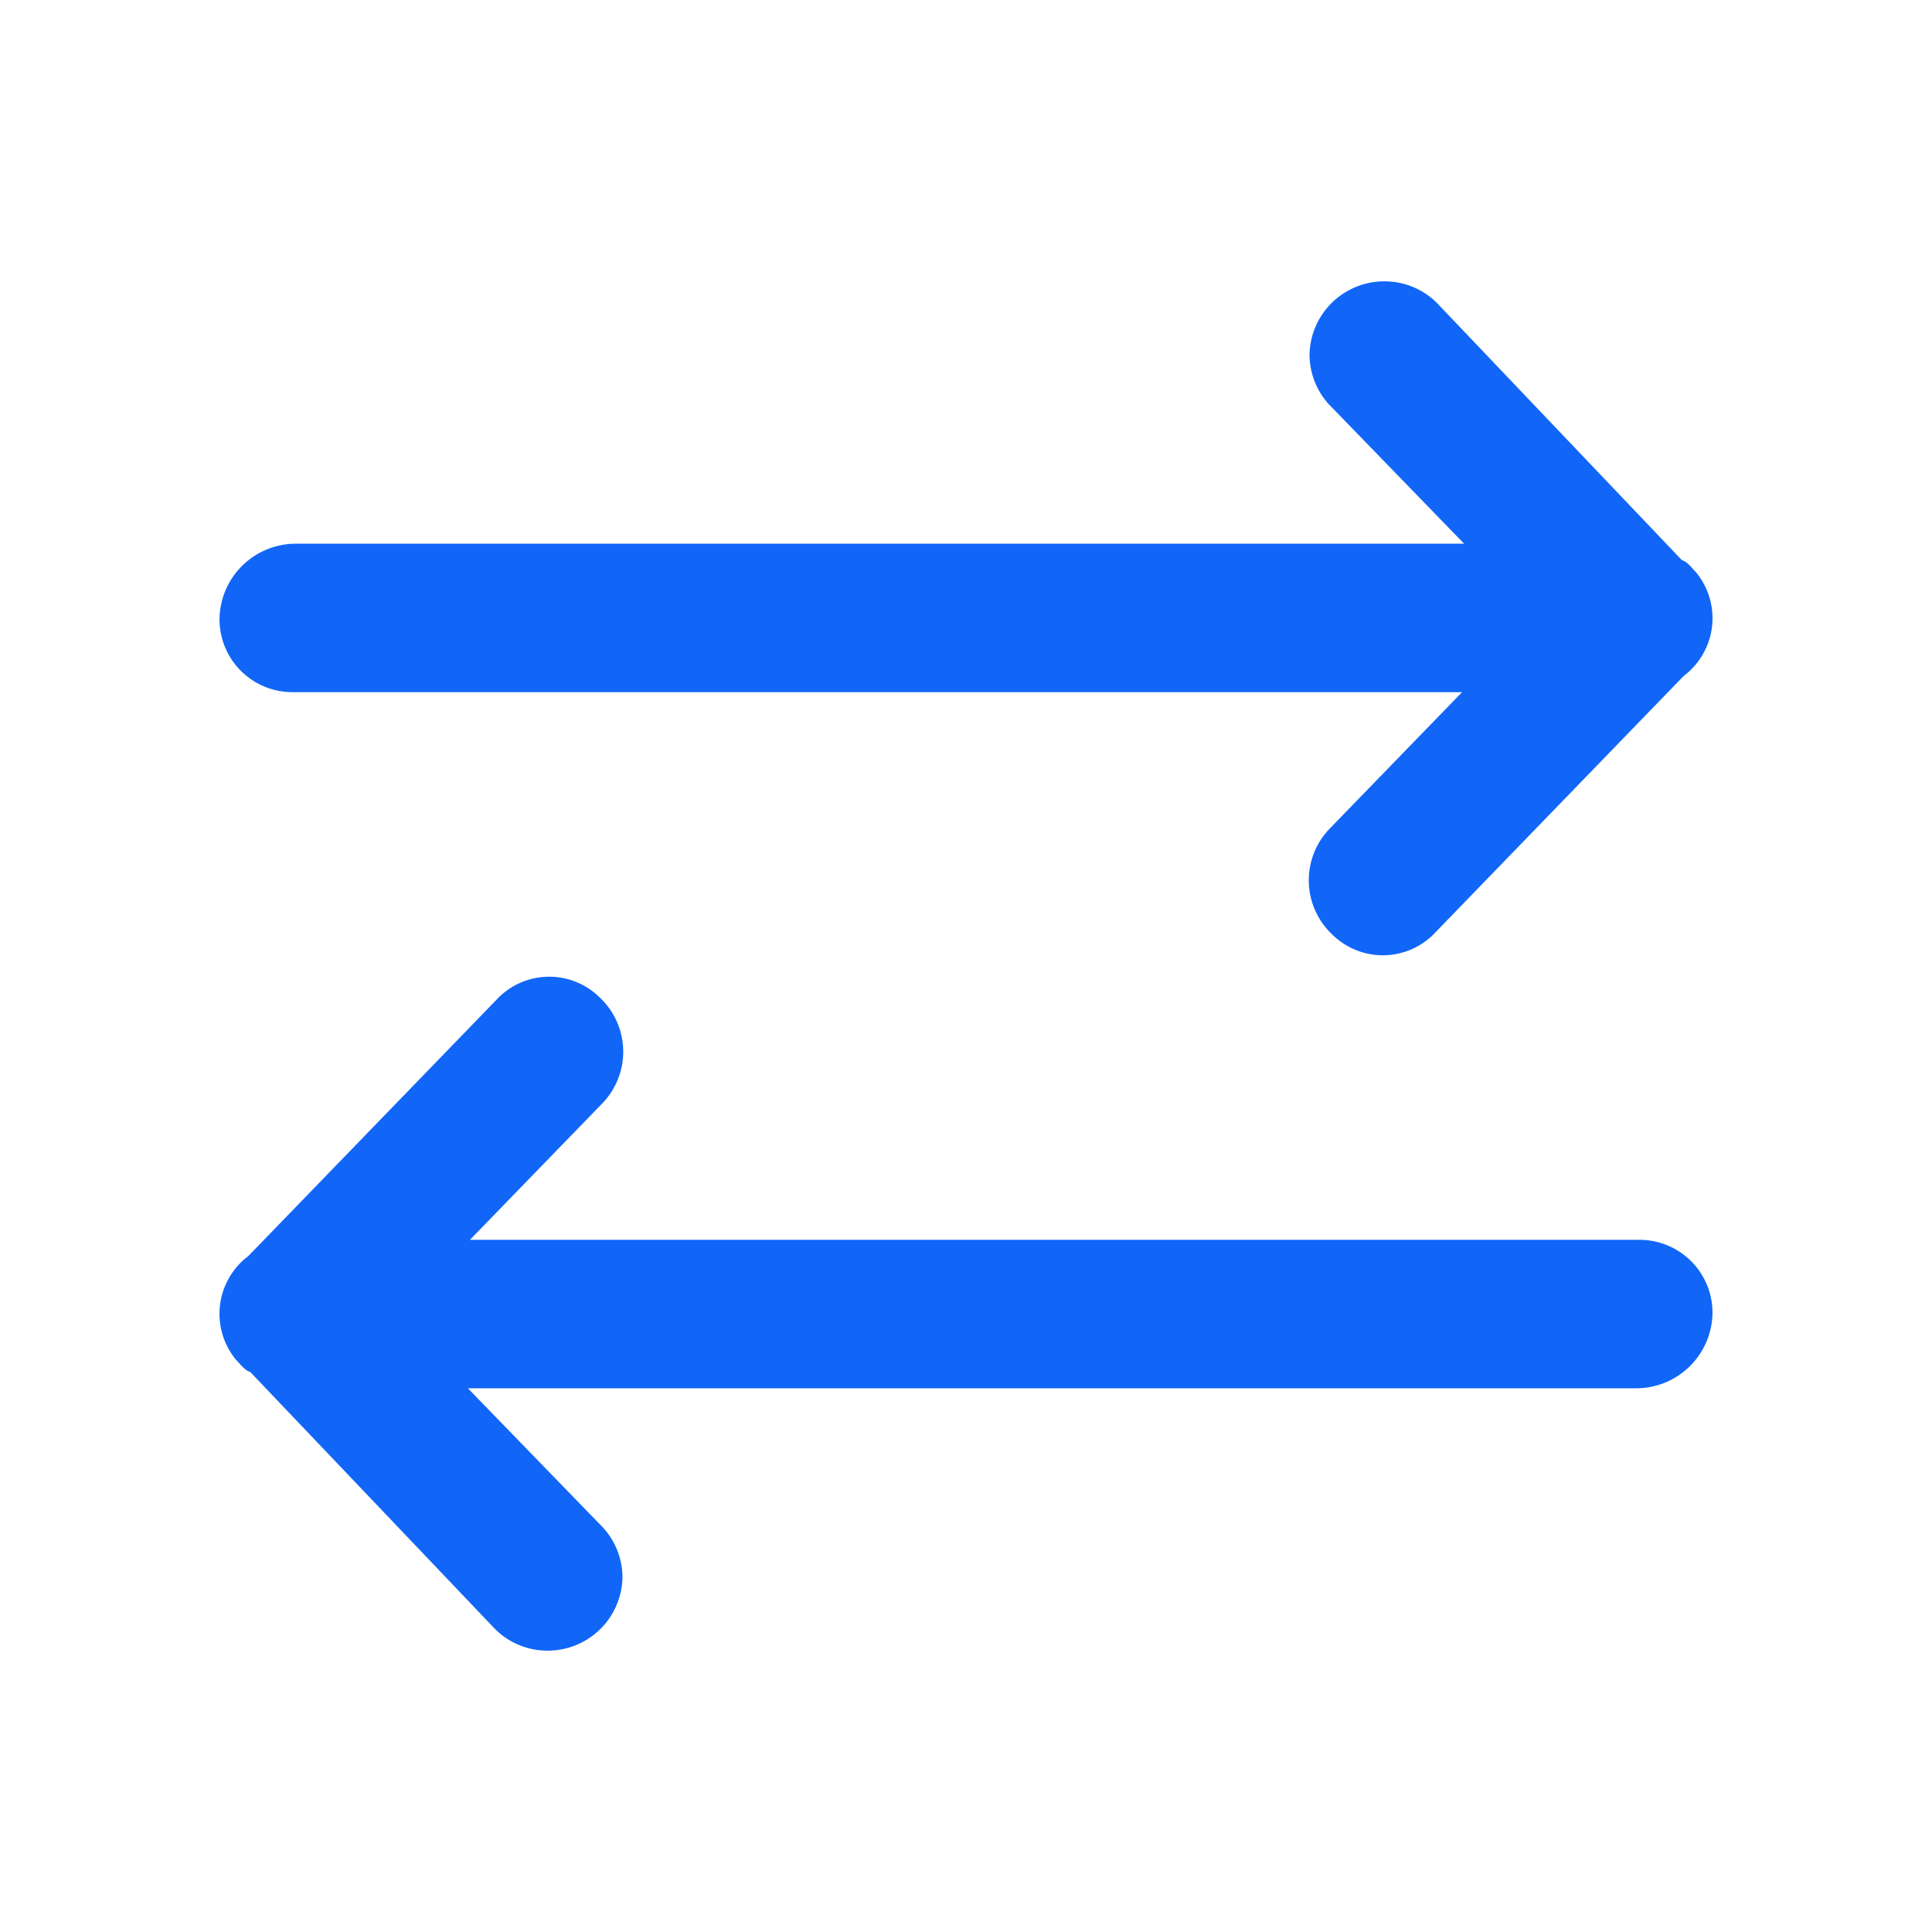 <svg id="ac321800-dd8b-4b20-9d9e-c1c95a0b4284" data-name="Layer 1" xmlns="http://www.w3.org/2000/svg" viewBox="0 0 95 95"><path d="M14.393,34.035h57.5l-6.5,6.7a3.653,3.653,0,0,0,.1,5.2,3.535,3.535,0,0,0,5.1-.1l12.2-12.6a3.552,3.552,0,0,0,.6-5.1c-.2-.2-.4-.5-.7-.6l-12-12.6a3.631,3.631,0,0,0-2.6-1.1,3.671,3.671,0,0,0-3.7,3.6,3.631,3.631,0,0,0,1.1,2.6l6.5,6.7h-57.5a3.757,3.757,0,0,0-3.7,3.7A3.585,3.585,0,0,0,14.393,34.035Z" style="fill:#1166F8;fill-rule:evenodd"/><path d="M80.607,60.965h-57.5l6.5-6.7a3.653,3.653,0,0,0-.1-5.2,3.535,3.535,0,0,0-5.1.1l-12.2,12.6a3.552,3.552,0,0,0-.6,5.1c.2.2.4.5.7.6l12,12.6a3.631,3.631,0,0,0,2.6,1.1,3.671,3.671,0,0,0,3.7-3.6,3.631,3.631,0,0,0-1.1-2.6l-6.5-6.7h57.5a3.757,3.757,0,0,0,3.7-3.7A3.585,3.585,0,0,0,80.607,60.965Z" style="fill:#1166F8;fill-rule:evenodd"/></svg>